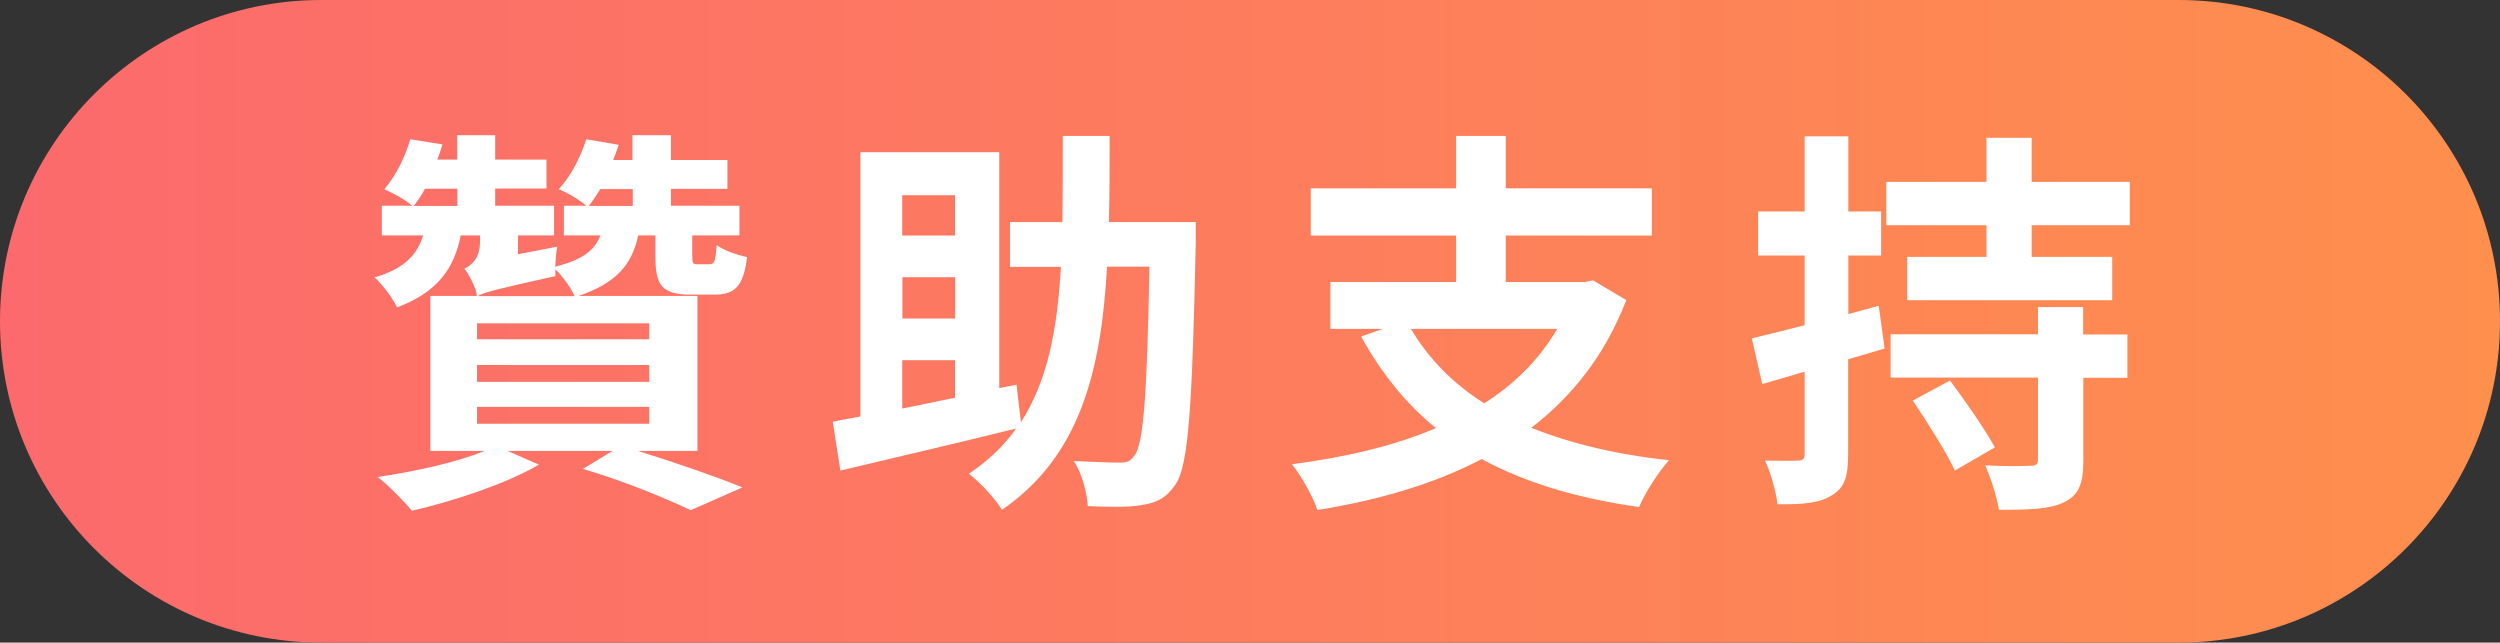 <?xml version="1.0" encoding="UTF-8"?>
<svg id="_圖層_1" data-name="圖層 1" xmlns="http://www.w3.org/2000/svg" xmlns:xlink="http://www.w3.org/1999/xlink" viewBox="0 0 135 34.7">
  <rect x="0" y="0" width="135" height="34.7" fill="#333333" stroke="none"/>
  <defs>
    <style>
      .cls-1 {
        fill: #fff;
      }

      .cls-2 {
        fill: url(#_未命名漸層);
      }
    </style>
    <linearGradient id="_未命名漸層" data-name="未命名漸層" x1="0" y1="18.65" x2="135" y2="18.65" gradientTransform="translate(0 36) scale(1 -1)" gradientUnits="userSpaceOnUse">
      <stop offset="0" stop-color="#fc6a6d"/>
      <stop offset="1" stop-color="#fe8f4d"/>
    </linearGradient>
  </defs>
  <g id="_圖層_1-2" data-name=" 圖層 1">
    <g>
      <path class="cls-2" d="M17.35,0h100.3c9.58,0,17.35,7.77,17.35,17.35h0c0,9.58-7.77,17.35-17.35,17.35H17.35C7.77,34.7,0,26.93,0,17.35h0C0,7.77,7.77,0,17.35,0Z"/>
      <g>
        <path class="cls-1" d="M34.45,24.35c2.08.65,4.28,1.41,5.64,1.97l-2.79,1.23c-1.28-.61-3.55-1.56-5.82-2.23l1.6-.97h-5.67l1.69.74c-1.77,1.04-4.61,1.97-6.85,2.49-.43-.5-1.3-1.41-1.86-1.82,2.01-.3,4.24-.78,5.77-1.41h-2.92v-8.37h2.51l-.02-.19c-.13-.43-.43-1.02-.65-1.28.37-.17.84-.56.84-1.45v-.35h-1.04c-.35,1.75-1.21,3.05-3.44,3.89-.22-.48-.78-1.23-1.21-1.62,1.64-.48,2.31-1.25,2.62-2.27h-2.23v-1.6h1.64c-.41-.35-1.04-.69-1.51-.89.69-.8,1.15-1.84,1.41-2.7l1.73.28c-.09.28-.17.56-.28.82h1.08v-1.32h2.05v1.32h2.77v1.56h-2.77v.93h3.18v1.6h-1.95v1.02l2.12-.41c-.06.32-.09.71-.11,1.08,1.49-.37,2.14-.89,2.44-1.69h-1.97v-1.6h1.21c-.41-.35-1.02-.71-1.49-.89.74-.8,1.21-1.84,1.49-2.7l1.75.3c-.09.28-.19.56-.3.82h1.04v-1.34h2.08v1.34h3.05v1.56h-3.05v.91h3.7v1.6h-2.55v1.08c0,.43.04.48.28.48h.63c.28,0,.35-.13.41-1.04.35.28,1.1.54,1.64.65-.19,1.6-.67,2.03-1.77,2.03h-1.23c-1.62,0-1.95-.5-1.95-2.1v-1.1h-.93c-.32,1.54-1.15,2.57-3.22,3.27h6.42v8.37h-3.22.01ZM22.95,10.19c-.17.32-.37.63-.61.93h2.36v-.93h-1.75ZM35.06,17.46h-9.3v.86h9.3v-.86ZM35.06,19.71h-9.3v.91h9.3v-.91ZM25.76,22.88h9.3v-.91h-9.3s0,.91,0,.91ZM31.03,15.99c-.19-.43-.65-1.08-1.04-1.45v.37c-3.18.71-3.85.87-4.19,1.08h5.23ZM32.42,10.21c-.19.3-.39.61-.63.91h2.38v-.91h-1.75Z"/>
        <path class="cls-1" d="M64.57,13.13c-.19,8.87-.39,12.04-1.1,13.04-.5.74-1.02.97-1.79,1.1-.69.13-1.82.11-2.94.06-.04-.69-.3-1.77-.76-2.44,1.06.06,2.03.09,2.51.09.35,0,.56-.06.76-.37.5-.58.69-3.26.82-10.21h-2.29c-.32,5.71-1.49,10.25-5.67,13.13-.39-.63-1.19-1.49-1.79-1.95,1.06-.71,1.9-1.51,2.55-2.44-3.31.82-6.85,1.64-9.49,2.27l-.41-2.64c.43-.09.95-.17,1.49-.28v-14.27h7.5v12.74l.93-.19.24,2.03c1.45-2.25,1.97-5.04,2.16-8.39h-2.75v-2.42h2.83c.02-1.47.02-3.01.02-4.65h2.53c0,1.62,0,3.18-.04,4.65h4.69v1.15h0ZM48.72,10.54v2.18h2.85v-2.18h-2.85ZM51.58,14.97h-2.85v2.23h2.85v-2.23ZM48.72,22.06c.91-.17,1.86-.39,2.85-.58v-2.03h-2.85v2.62h0Z"/>
        <path class="cls-1" d="M87.82,16.2c-1.12,2.92-2.88,5.17-5.13,6.9,2.1.84,4.58,1.45,7.44,1.75-.56.61-1.3,1.77-1.62,2.53-3.37-.48-6.16-1.32-8.5-2.59-2.59,1.36-5.62,2.23-8.87,2.75-.22-.67-.89-1.9-1.38-2.47,2.88-.37,5.51-.99,7.78-1.95-1.62-1.32-2.94-2.96-4.04-4.95l1.17-.41h-2.83v-2.53h6.79v-2.51h-7.85v-2.55h7.85v-2.83h2.68v2.83h7.89v2.55h-7.89v2.51h4.26l.45-.09,1.79,1.06h.01ZM76.19,17.76c.95,1.6,2.27,2.96,3.96,4.02,1.64-1.04,2.98-2.38,3.94-4.02h-7.9Z"/>
        <path class="cls-1" d="M101.77,18.82c-.65.19-1.3.39-1.97.58v5.12c0,1.19-.19,1.82-.86,2.21-.63.43-1.58.52-2.96.5-.06-.63-.35-1.69-.67-2.36.8.02,1.54.02,1.79,0,.26,0,.35-.09.35-.37v-4.43l-2.29.67-.56-2.47c.8-.19,1.77-.43,2.85-.71v-3.76h-2.51v-2.38h2.51v-4.06h2.36v4.06h1.77v2.38h-1.77v3.16l1.64-.45s.32,2.31.32,2.31ZM115.01,9.82v2.34h-5.3v1.71h4.35v2.34h-11.07v-2.34h4.28v-1.71h-5.41v-2.34h5.41v-2.38h2.44v2.38s5.3,0,5.3,0ZM112.5,18.06h2.38v2.34h-2.38v4.45c0,1.28-.24,1.9-1.08,2.29-.78.37-1.95.39-3.48.39-.11-.71-.43-1.71-.74-2.4.97.06,2.1.04,2.42.02.35,0,.43-.06.43-.37v-4.39h-7.96v-2.34h7.96v-1.47h2.44v1.47h.01ZM105.3,20.55c.82,1.1,1.9,2.64,2.42,3.61l-2.16,1.25c-.45-.99-1.49-2.62-2.27-3.78l2.01-1.08Z"/>
      </g>
    </g>
  </g>
</svg>